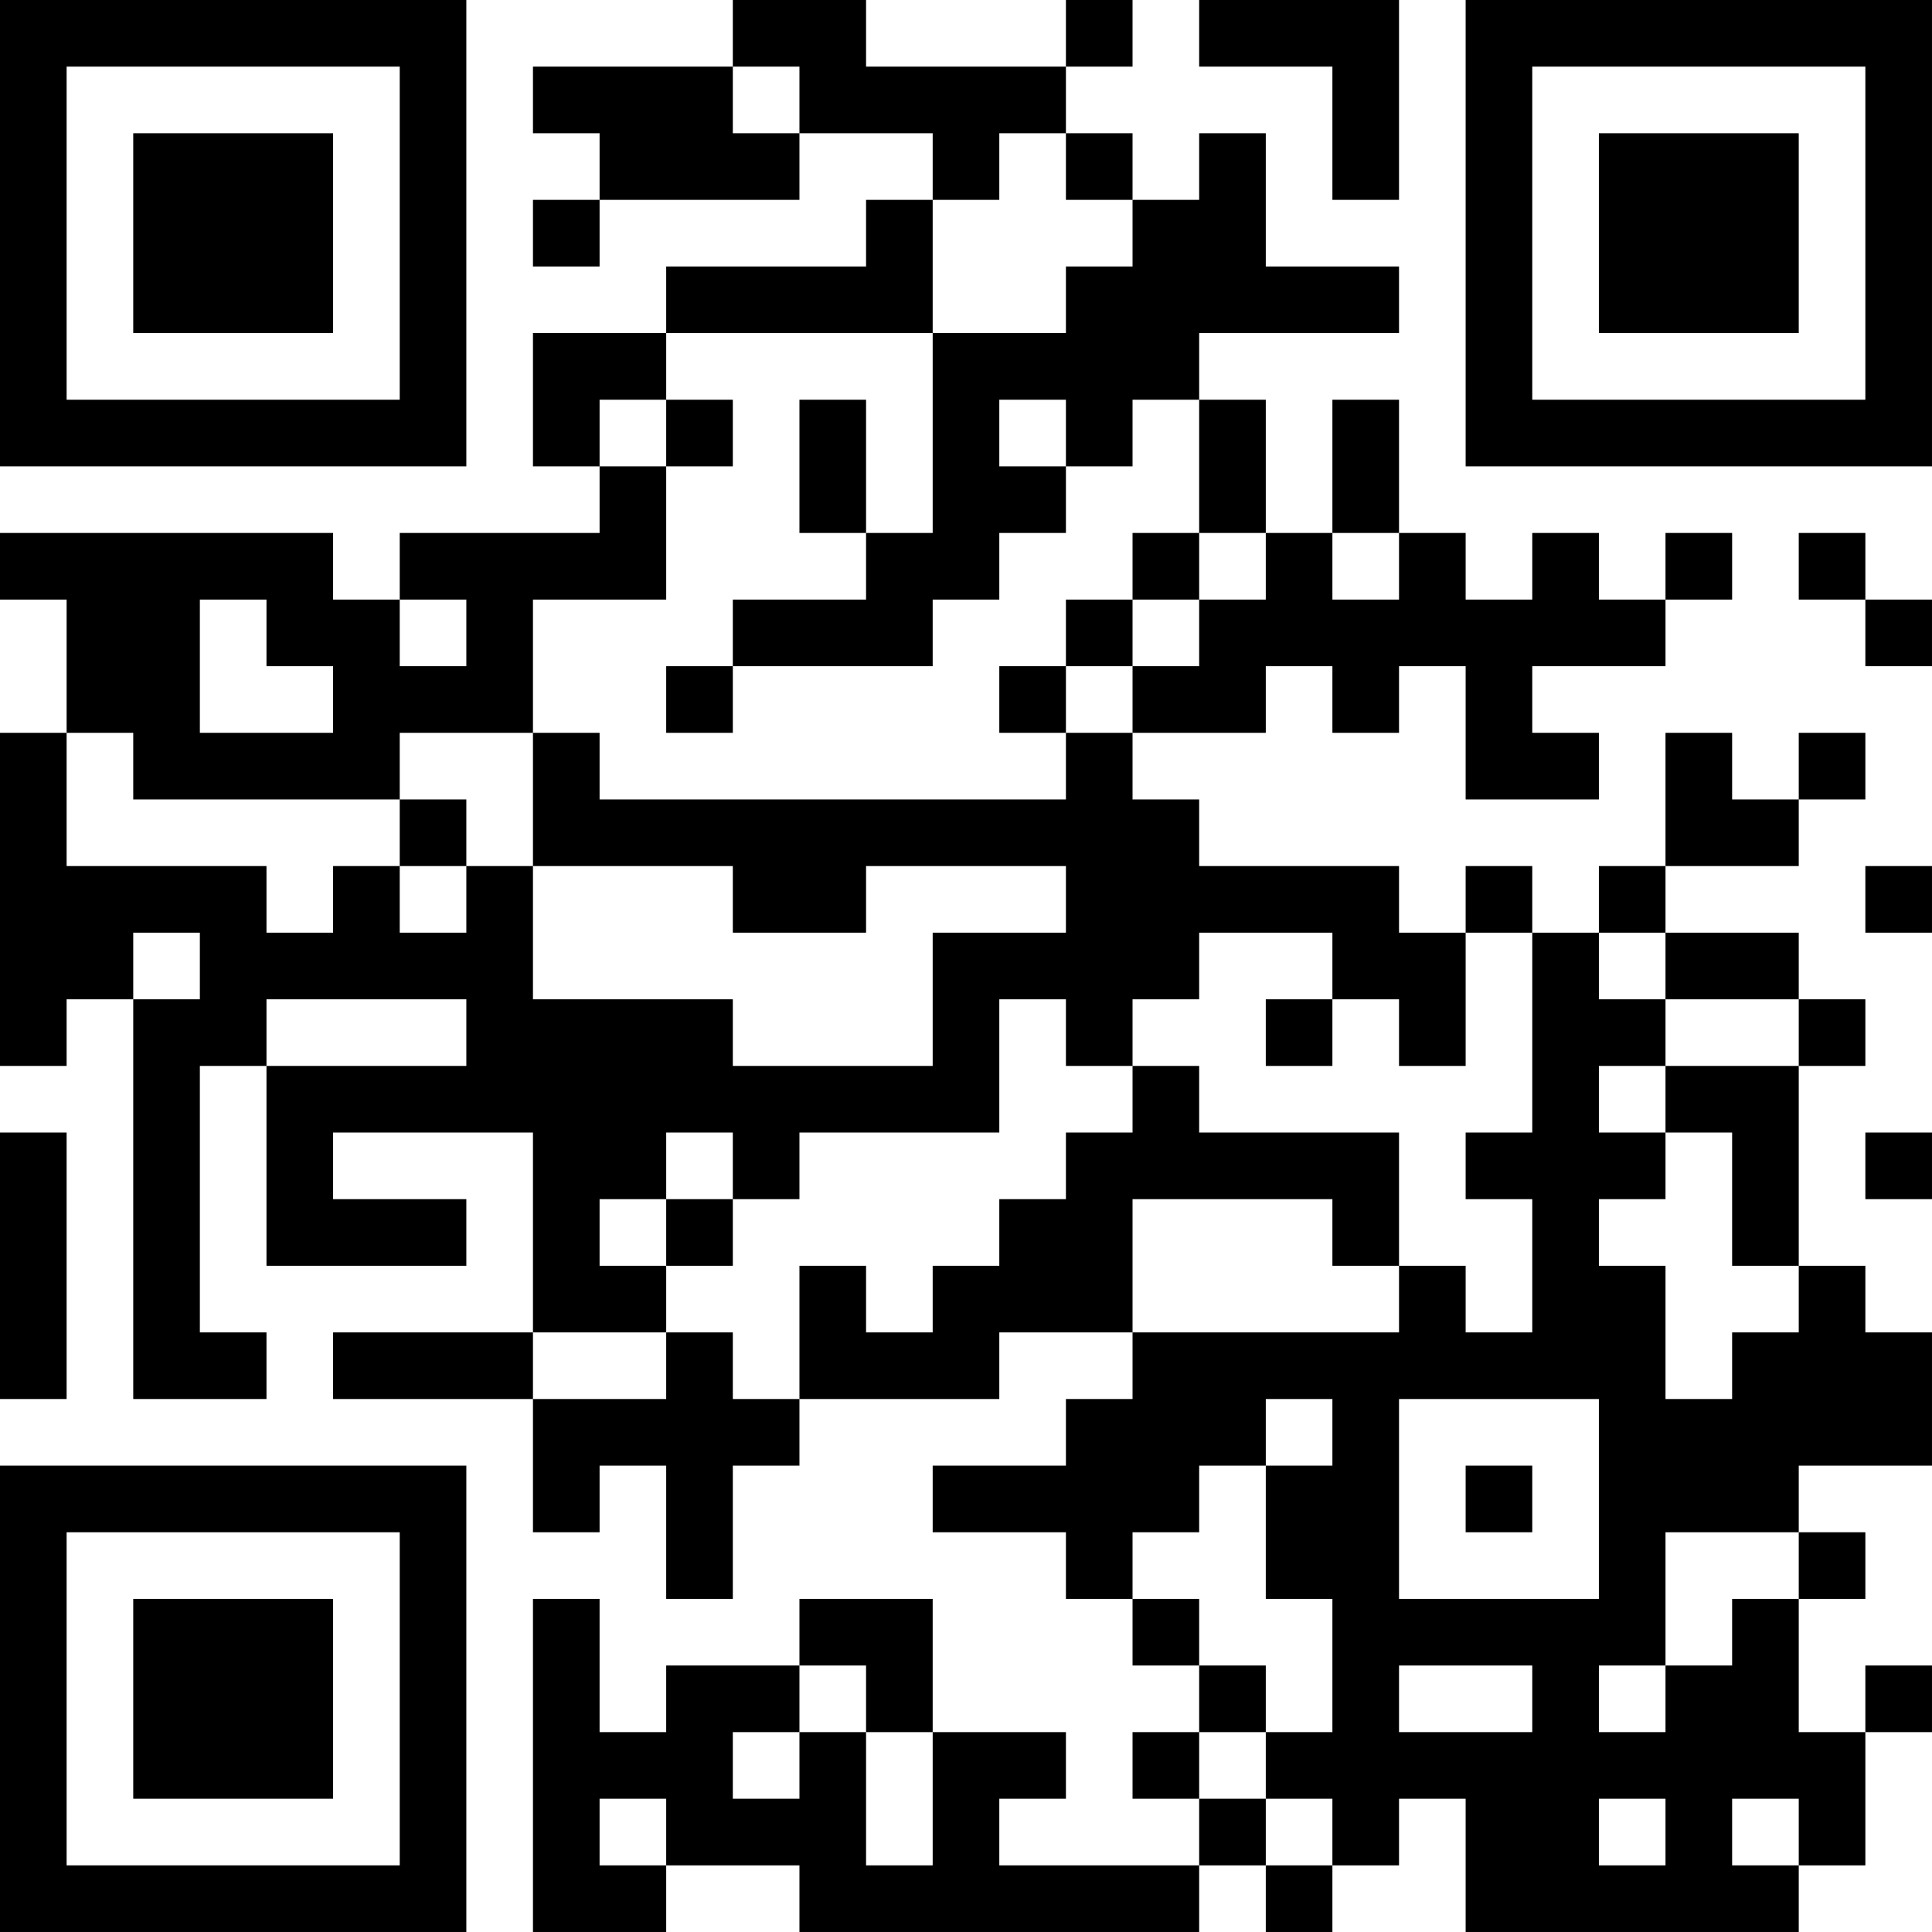 <?xml version="1.0" encoding="UTF-8"?>
<svg xmlns="http://www.w3.org/2000/svg" version="1.1" width="400" height="400" viewBox="0 0 400 400"><rect x="0" y="0" width="400" height="400" fill="#ffffff"/><g transform="scale(13.793)"><g transform="translate(0,0)"><path fill-rule="evenodd" d="M11 0L11 1L8 1L8 2L9 2L9 3L8 3L8 4L9 4L9 3L12 3L12 2L14 2L14 3L13 3L13 4L10 4L10 5L8 5L8 7L9 7L9 8L6 8L6 9L5 9L5 8L0 8L0 9L1 9L1 11L0 11L0 16L1 16L1 15L2 15L2 21L4 21L4 20L3 20L3 16L4 16L4 19L7 19L7 18L5 18L5 17L8 17L8 20L5 20L5 21L8 21L8 23L9 23L9 22L10 22L10 24L11 24L11 22L12 22L12 21L15 21L15 20L17 20L17 21L16 21L16 22L14 22L14 23L16 23L16 24L17 24L17 25L18 25L18 26L17 26L17 27L18 27L18 28L15 28L15 27L16 27L16 26L14 26L14 24L12 24L12 25L10 25L10 26L9 26L9 24L8 24L8 29L10 29L10 28L12 28L12 29L18 29L18 28L19 28L19 29L20 29L20 28L21 28L21 27L22 27L22 29L27 29L27 28L28 28L28 26L29 26L29 25L28 25L28 26L27 26L27 24L28 24L28 23L27 23L27 22L29 22L29 20L28 20L28 19L27 19L27 16L28 16L28 15L27 15L27 14L25 14L25 13L27 13L27 12L28 12L28 11L27 11L27 12L26 12L26 11L25 11L25 13L24 13L24 14L23 14L23 13L22 13L22 14L21 14L21 13L18 13L18 12L17 12L17 11L19 11L19 10L20 10L20 11L21 11L21 10L22 10L22 12L24 12L24 11L23 11L23 10L25 10L25 9L26 9L26 8L25 8L25 9L24 9L24 8L23 8L23 9L22 9L22 8L21 8L21 6L20 6L20 8L19 8L19 6L18 6L18 5L21 5L21 4L19 4L19 2L18 2L18 3L17 3L17 2L16 2L16 1L17 1L17 0L16 0L16 1L13 1L13 0ZM18 0L18 1L20 1L20 3L21 3L21 0ZM11 1L11 2L12 2L12 1ZM15 2L15 3L14 3L14 5L10 5L10 6L9 6L9 7L10 7L10 9L8 9L8 11L6 11L6 12L2 12L2 11L1 11L1 13L4 13L4 14L5 14L5 13L6 13L6 14L7 14L7 13L8 13L8 15L11 15L11 16L14 16L14 14L16 14L16 13L13 13L13 14L11 14L11 13L8 13L8 11L9 11L9 12L16 12L16 11L17 11L17 10L18 10L18 9L19 9L19 8L18 8L18 6L17 6L17 7L16 7L16 6L15 6L15 7L16 7L16 8L15 8L15 9L14 9L14 10L11 10L11 9L13 9L13 8L14 8L14 5L16 5L16 4L17 4L17 3L16 3L16 2ZM10 6L10 7L11 7L11 6ZM12 6L12 8L13 8L13 6ZM17 8L17 9L16 9L16 10L15 10L15 11L16 11L16 10L17 10L17 9L18 9L18 8ZM20 8L20 9L21 9L21 8ZM27 8L27 9L28 9L28 10L29 10L29 9L28 9L28 8ZM3 9L3 11L5 11L5 10L4 10L4 9ZM6 9L6 10L7 10L7 9ZM10 10L10 11L11 11L11 10ZM6 12L6 13L7 13L7 12ZM28 13L28 14L29 14L29 13ZM2 14L2 15L3 15L3 14ZM18 14L18 15L17 15L17 16L16 16L16 15L15 15L15 17L12 17L12 18L11 18L11 17L10 17L10 18L9 18L9 19L10 19L10 20L8 20L8 21L10 21L10 20L11 20L11 21L12 21L12 19L13 19L13 20L14 20L14 19L15 19L15 18L16 18L16 17L17 17L17 16L18 16L18 17L21 17L21 19L20 19L20 18L17 18L17 20L21 20L21 19L22 19L22 20L23 20L23 18L22 18L22 17L23 17L23 14L22 14L22 16L21 16L21 15L20 15L20 14ZM24 14L24 15L25 15L25 16L24 16L24 17L25 17L25 18L24 18L24 19L25 19L25 21L26 21L26 20L27 20L27 19L26 19L26 17L25 17L25 16L27 16L27 15L25 15L25 14ZM4 15L4 16L7 16L7 15ZM19 15L19 16L20 16L20 15ZM0 17L0 21L1 21L1 17ZM28 17L28 18L29 18L29 17ZM10 18L10 19L11 19L11 18ZM19 21L19 22L18 22L18 23L17 23L17 24L18 24L18 25L19 25L19 26L18 26L18 27L19 27L19 28L20 28L20 27L19 27L19 26L20 26L20 24L19 24L19 22L20 22L20 21ZM21 21L21 24L24 24L24 21ZM22 22L22 23L23 23L23 22ZM25 23L25 25L24 25L24 26L25 26L25 25L26 25L26 24L27 24L27 23ZM12 25L12 26L11 26L11 27L12 27L12 26L13 26L13 28L14 28L14 26L13 26L13 25ZM21 25L21 26L23 26L23 25ZM9 27L9 28L10 28L10 27ZM24 27L24 28L25 28L25 27ZM26 27L26 28L27 28L27 27ZM0 0L0 7L7 7L7 0ZM1 1L1 6L6 6L6 1ZM2 2L2 5L5 5L5 2ZM22 0L22 7L29 7L29 0ZM23 1L23 6L28 6L28 1ZM24 2L24 5L27 5L27 2ZM0 22L0 29L7 29L7 22ZM1 23L1 28L6 28L6 23ZM2 24L2 27L5 27L5 24Z" fill="#000000"/></g></g></svg>
